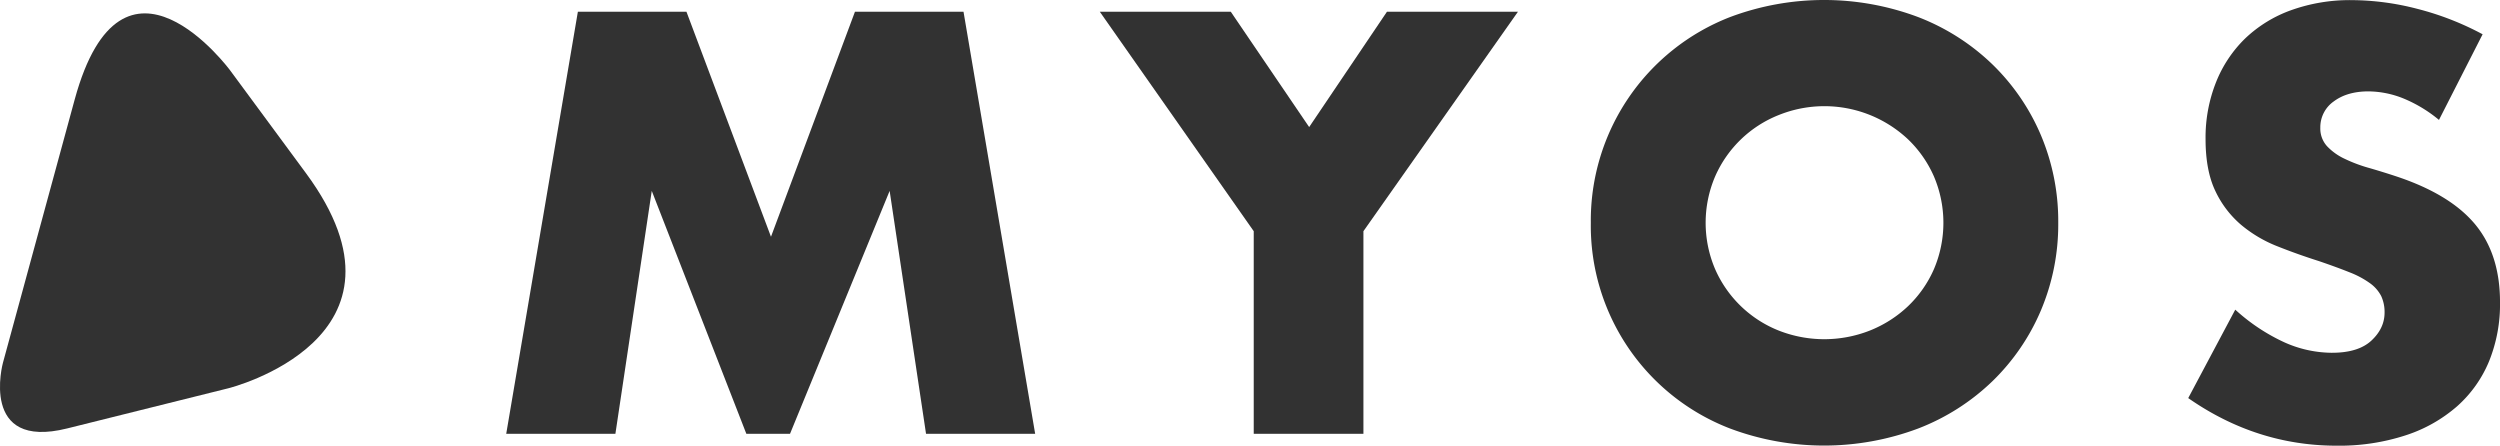 <svg xmlns="http://www.w3.org/2000/svg" id="Ebene_1" data-name="Ebene 1" viewBox="0 0 1031.12 183.81"><defs><style>.cls-1{fill:#323232;}</style></defs><title>Logo_korrektur_schwarz</title><polygon class="cls-1" points="352.62 4.85 317.99 97.65 283.13 4.85 238.34 4.85 208.79 178.92 253.82 178.92 268.82 78.73 307.83 178.92 325.84 178.92 366.93 78.73 381.94 178.92 426.95 178.92 397.4 4.85 352.62 4.85"/><polygon class="cls-1" points="539.96 52.41 507.64 4.85 453.62 4.85 517.1 95.36 517.1 178.92 562.34 178.92 562.34 95.36 626.07 4.85 572.04 4.85 539.96 52.41"/><path class="cls-1" d="M849.14,45.22a91.31,91.31,0,0,0-30.58-19.5,110.37,110.37,0,0,0-77.68,0,90,90,0,0,0-57.38,84.84,89.61,89.61,0,0,0,57.38,84.82,110.51,110.51,0,0,0,77.68,0,91.29,91.29,0,0,0,30.58-19.49,89.23,89.23,0,0,0,20-29.2,91.18,91.18,0,0,0,7.15-36.13,91.16,91.16,0,0,0-7.15-36.14A89.23,89.23,0,0,0,849.14,45.22ZM825,129.71A47.41,47.41,0,0,1,814.28,145,49.39,49.39,0,0,1,798.58,155,51.34,51.34,0,0,1,761,155a47.95,47.95,0,0,1-26.21-25.29,48.67,48.67,0,0,1,0-38.32A47.89,47.89,0,0,1,761,66.11a50.35,50.35,0,0,1,53.32,10A47.74,47.74,0,0,1,825,91.39a48.78,48.78,0,0,1,0,38.32Z" transform="translate(-27.37 -18.66)"/><path class="cls-1" d="M1015.78,91.43q-5.53-1.83-11.2-3.47a60.77,60.77,0,0,1-10.15-3.8,23.76,23.76,0,0,1-7.28-5.2,10.82,10.82,0,0,1-2.77-7.61,13,13,0,0,1,5.54-10.86q5.54-4.14,14.32-4.14a39.32,39.32,0,0,1,14.31,2.87,56.71,56.71,0,0,1,14.77,8.9l18-35.32a118.93,118.93,0,0,0-27-10.51,109.43,109.43,0,0,0-27-3.58,71.77,71.77,0,0,0-25,4.16,53.65,53.65,0,0,0-18.93,11.65,51.83,51.83,0,0,0-12,18A61.69,61.69,0,0,0,937.05,76q0,12.95,4,21.36a41.52,41.52,0,0,0,10.62,14,54,54,0,0,0,15,8.88c5.62,2.24,11.35,4.27,17.2,6.13q7.38,2.52,12.58,4.61a37.34,37.34,0,0,1,8.42,4.5,15,15,0,0,1,4.63,5.31,15.69,15.69,0,0,1,1.38,6.82q0,6.47-5.43,11.53T989,164.16a48.39,48.39,0,0,1-19.62-4.39,78.7,78.7,0,0,1-20.08-13.39L929.9,182.85q28.15,19.62,61.17,19.63a88.16,88.16,0,0,0,28.52-4.28,60.59,60.59,0,0,0,21.24-12A50.67,50.67,0,0,0,1054,167.62a62.74,62.74,0,0,0,4.5-24.25q0-19.83-10.28-32.2T1015.78,91.43Z" transform="translate(-27.37 -18.66)"/><path class="cls-1" d="M122.32,47.73s-44.45-60.25-64.15,12L28.58,168.3s-9.85,36.12,26.48,27.07l66.58-16.59s82.25-20.49,31.92-88.7Z" transform="translate(-27.37 -18.66)"/></svg>